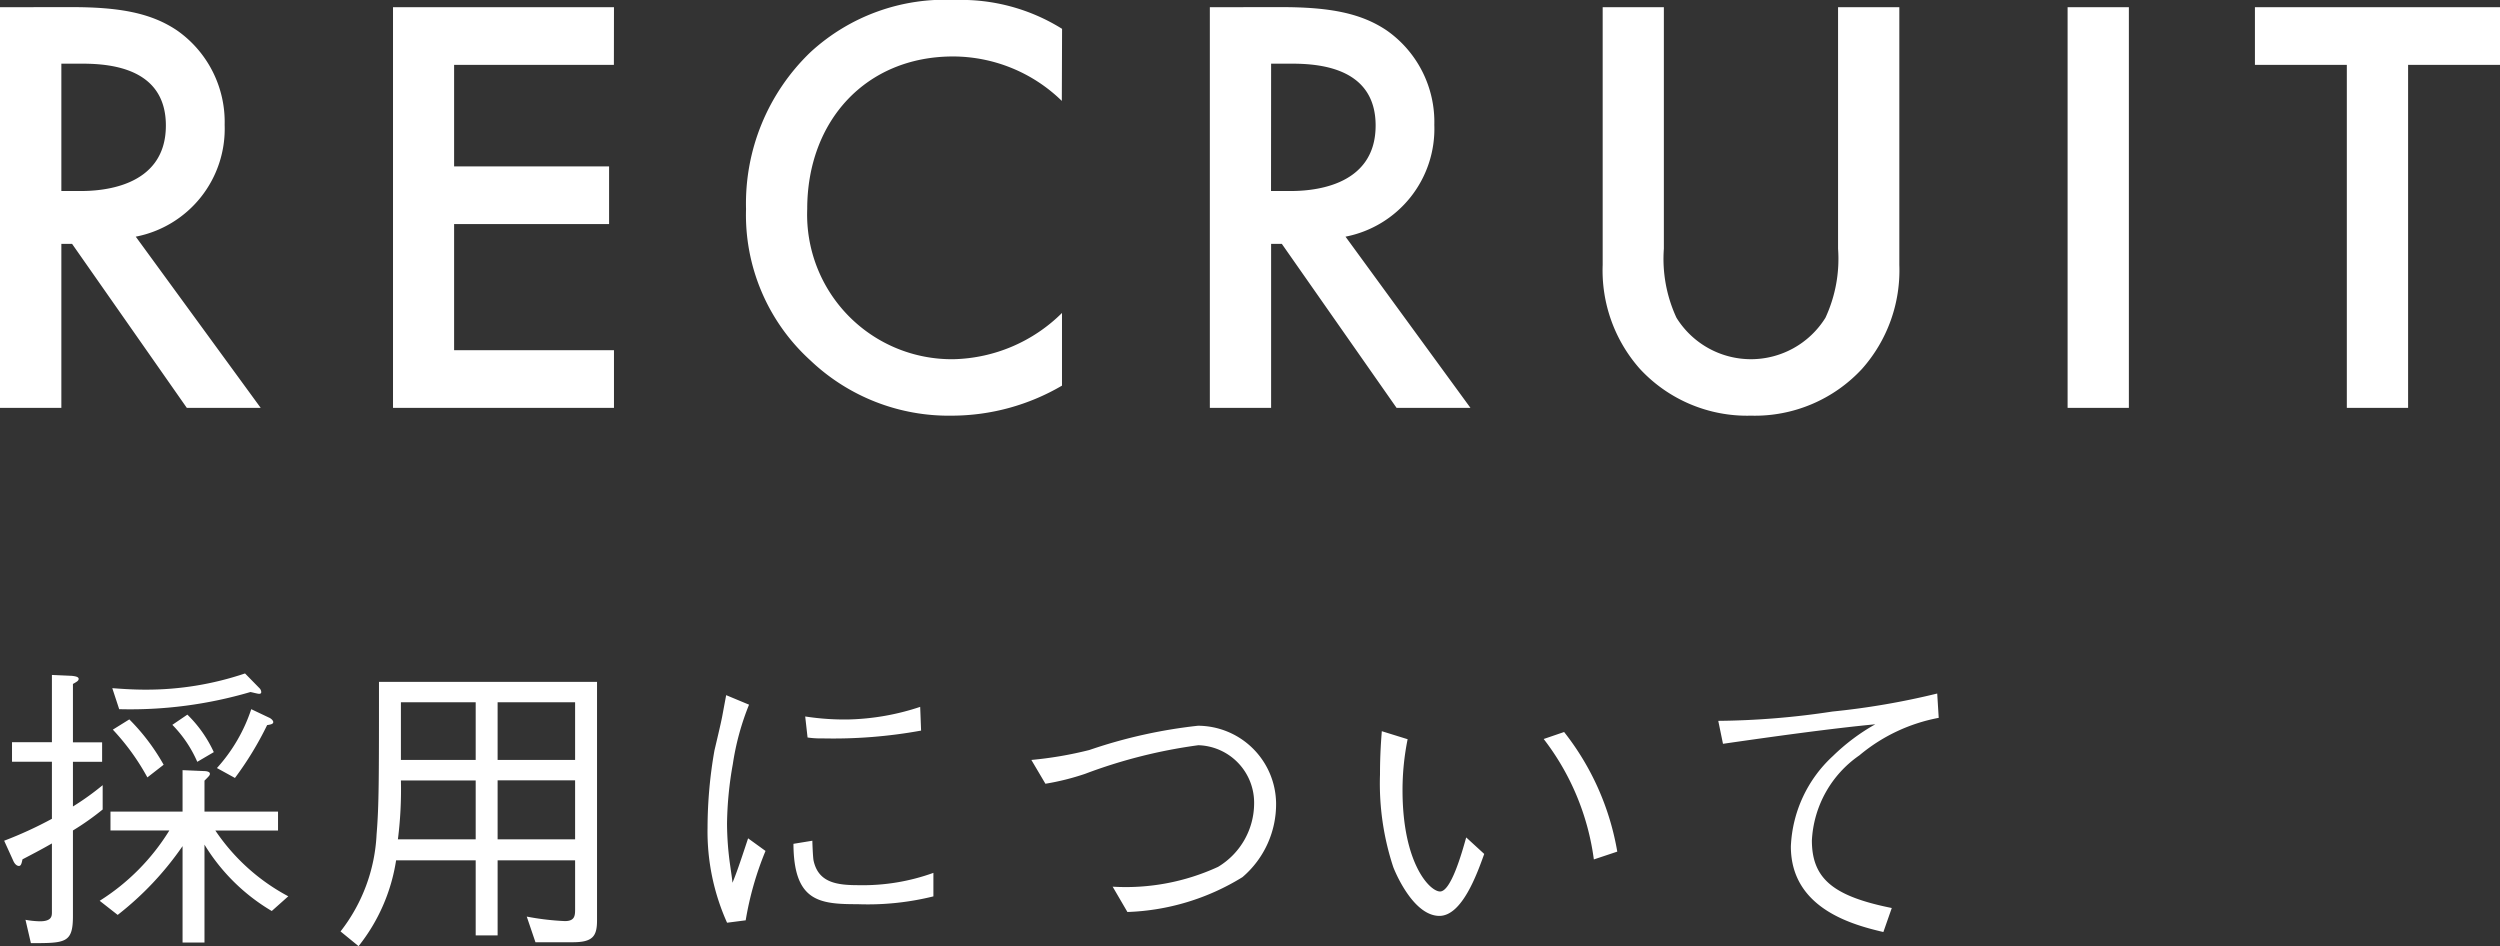 <svg xmlns="http://www.w3.org/2000/svg" width="116.536" height="44.104" viewBox="0 0 116.536 44.104">
  <rect x="0" y="0" width="116.536" height="44.104" fill="#333333" stroke="none"/>
  <g id="グループ_386" data-name="グループ 386" transform="translate(-173.24 -576.988)">
    <path id="パス_582" data-name="パス 582" d="M2.24-18.676V0H5.1V-7.644h.5L10.948,0h3.444L8.568-7.98a5.122,5.122,0,0,0,4.144-5.208,5.211,5.211,0,0,0-2.212-4.4c-1.2-.812-2.66-1.092-4.928-1.092ZM5.1-16.044h.98c1.4,0,3.892.252,3.892,2.884,0,2.968-3.192,3.052-3.976,3.052H5.1Zm25.76-2.632h-10.3V0h10.3V-2.688H23.408v-5.88h7.224v-2.688H23.408v-4.732h7.448Zm20.888,1.008a8.875,8.875,0,0,0-4.984-1.344,9.249,9.249,0,0,0-6.748,2.436,9.772,9.772,0,0,0-3,7.308,9.157,9.157,0,0,0,3,7.056A9.356,9.356,0,0,0,46.62.364a10.191,10.191,0,0,0,5.124-1.4V-4.424A7.412,7.412,0,0,1,46.7-2.268a6.743,6.743,0,0,1-6.832-7c0-4.116,2.744-7.112,6.8-7.112a7.281,7.281,0,0,1,5.068,2.072Zm6.888-1.008V0h2.856V-7.644h.5L67.34,0h3.444L64.96-7.98A5.122,5.122,0,0,0,69.1-13.188a5.211,5.211,0,0,0-2.212-4.4c-1.2-.812-2.66-1.092-4.928-1.092Zm2.856,2.632h.98c1.4,0,3.892.252,3.892,2.884,0,2.968-3.192,3.052-3.976,3.052h-.9Zm15.456-2.632V-6.664A6.912,6.912,0,0,0,78.68-1.82,6.81,6.81,0,0,0,83.86.364,6.81,6.81,0,0,0,89.04-1.82a6.912,6.912,0,0,0,1.736-4.844V-18.676H87.92V-7.42a6.527,6.527,0,0,1-.588,3.22A4.088,4.088,0,0,1,83.86-2.268,4.088,4.088,0,0,1,80.388-4.2,6.527,6.527,0,0,1,79.8-7.42V-18.676Zm21.672,0V0h2.856V-18.676Zm20.16,2.688v-2.688H107.352v2.688h4.284V0h2.856V-15.988Z" transform="translate(171 596)" fill="#fff"/>
    <path id="パス_586" data-name="パス 586" d="M10.206-7.952A5.837,5.837,0,0,0,8.974-9.7l-.7.476A5.693,5.693,0,0,1,9.436-7.5ZM5.026-5.278V-6.412a12.631,12.631,0,0,1-1.386.994V-7.5H5v-.91H3.64V-11.13c.2-.112.266-.154.266-.238,0-.112-.224-.126-.308-.14L2.66-11.55v3.136H.8v.91H2.66v2.66A18.438,18.438,0,0,1,.434-3.822l.42.924c.084.2.2.252.266.252.1,0,.126-.112.168-.308.378-.2.812-.42,1.372-.742V-.5c0,.182,0,.434-.56.434a4.093,4.093,0,0,1-.672-.07L1.68.952c1.61,0,1.96,0,1.96-1.26V-4.3A12.368,12.368,0,0,0,5.026-5.278Zm7.952-4.074c0-.084-.126-.182-.2-.21l-.826-.392a7.674,7.674,0,0,1-1.6,2.744l.84.462a15.33,15.33,0,0,0,1.5-2.464C12.88-9.24,12.978-9.268,12.978-9.352Zm-.56-1.4a.271.271,0,0,0-.084-.182l-.672-.686a14.356,14.356,0,0,1-4.634.756c-.616,0-1.19-.042-1.554-.07l.322.98a19.822,19.822,0,0,0,6.118-.8c.084.014.336.084.406.084S12.418-10.7,12.418-10.752ZM7.868-7.364a9.649,9.649,0,0,0-1.6-2.114L5.5-9a10.767,10.767,0,0,1,1.61,2.226Zm5.81,6.132a9.433,9.433,0,0,1-3.4-3.066H13.2V-5.18H9.772V-6.622c.224-.224.252-.252.252-.322,0-.112-.2-.126-.294-.126l-.98-.042V-5.18H5.39V-4.3H8.134A10.178,10.178,0,0,1,4.886-1.022l.84.658A14.481,14.481,0,0,0,8.75-3.57V.924H9.772V-3.64A9.07,9.07,0,0,0,12.908-.546ZM28.07-.112V-11.228H17.906c0,4.494,0,5.782-.112,7.112A7.956,7.956,0,0,1,16.114.406l.84.686a8.49,8.49,0,0,0,1.75-4h3.71v3.5h1.022v-3.5h3.612v2.3c0,.294-.028.532-.476.532a12.172,12.172,0,0,1-1.778-.21L25.2.91h1.736C27.874.91,28.07.63,28.07-.112ZM27.048-7.588H23.436v-2.688h3.612Zm0,3.7H23.436V-6.636h3.612Zm-4.634-3.7H18.928v-2.688h3.486Zm0,3.7H18.788a18.319,18.319,0,0,0,.14-2.744h3.486Zm11.676-6.72c-.028.154-.042.224-.154.826-.056.308-.084.448-.392,1.75a20.994,20.994,0,0,0-.322,3.6A10.369,10.369,0,0,0,34.132,0L35-.112a14.776,14.776,0,0,1,.924-3.234l-.812-.588c-.434,1.316-.546,1.624-.728,2.072-.028-.28-.042-.336-.1-.756a14.205,14.205,0,0,1-.154-2A16.745,16.745,0,0,1,34.4-7.392a12.158,12.158,0,0,1,.756-2.772Zm3.794,1.974a4.184,4.184,0,0,0,.7.042,22.8,22.8,0,0,0,4.592-.364l-.042-1.106a11.378,11.378,0,0,1-3.36.588,11.982,11.982,0,0,1-2-.14Zm-.658,4.956c.014,2.688,1.2,2.814,2.982,2.814a12.7,12.7,0,0,0,3.542-.364V-2.324a9.679,9.679,0,0,1-3.486.574c-1.008,0-1.876-.112-2.1-1.148-.028-.126-.056-.784-.056-.924Zm11.746-2.8a11.6,11.6,0,0,0,1.848-.462A23.948,23.948,0,0,1,56.1-8.274a2.682,2.682,0,0,1,2.6,2.73,3.463,3.463,0,0,1-1.68,2.94,10.277,10.277,0,0,1-4.914.924L52.794-.5a10.9,10.9,0,0,0,5.362-1.624,4.47,4.47,0,0,0,1.568-3.458,3.657,3.657,0,0,0-3.64-3.6A23.433,23.433,0,0,0,51.016-8.05a17.577,17.577,0,0,1-2.7.462Zm15.68-2.45c-.028.392-.084,1.05-.084,2.016A12.423,12.423,0,0,0,65.184-2.6c.056.154.91,2.282,2.156,2.282C68.4-.322,69.1-2.3,69.426-3.206l-.84-.77c-.21.756-.714,2.52-1.218,2.52-.476,0-1.75-1.3-1.75-4.718a11.908,11.908,0,0,1,.238-2.38Zm7.546.364a11.7,11.7,0,0,1,2.338,5.614l1.092-.364A12.35,12.35,0,0,0,73.15-8.89Zm8.358.224c2.324-.336,5.04-.714,7.1-.91A9.468,9.468,0,0,0,85.68-7.77a6.065,6.065,0,0,0-1.96,4.214c0,2.926,2.954,3.668,4.312,3.99l.392-1.12C85.708-1.232,84.7-2.044,84.7-3.836A5.136,5.136,0,0,1,86.912-7.8a8.073,8.073,0,0,1,3.7-1.75l-.07-1.134a35.241,35.241,0,0,1-4.886.84,37.215,37.215,0,0,1-5.32.434Z" transform="translate(173 620)" fill="#fff"/>
  </g>
</svg>
